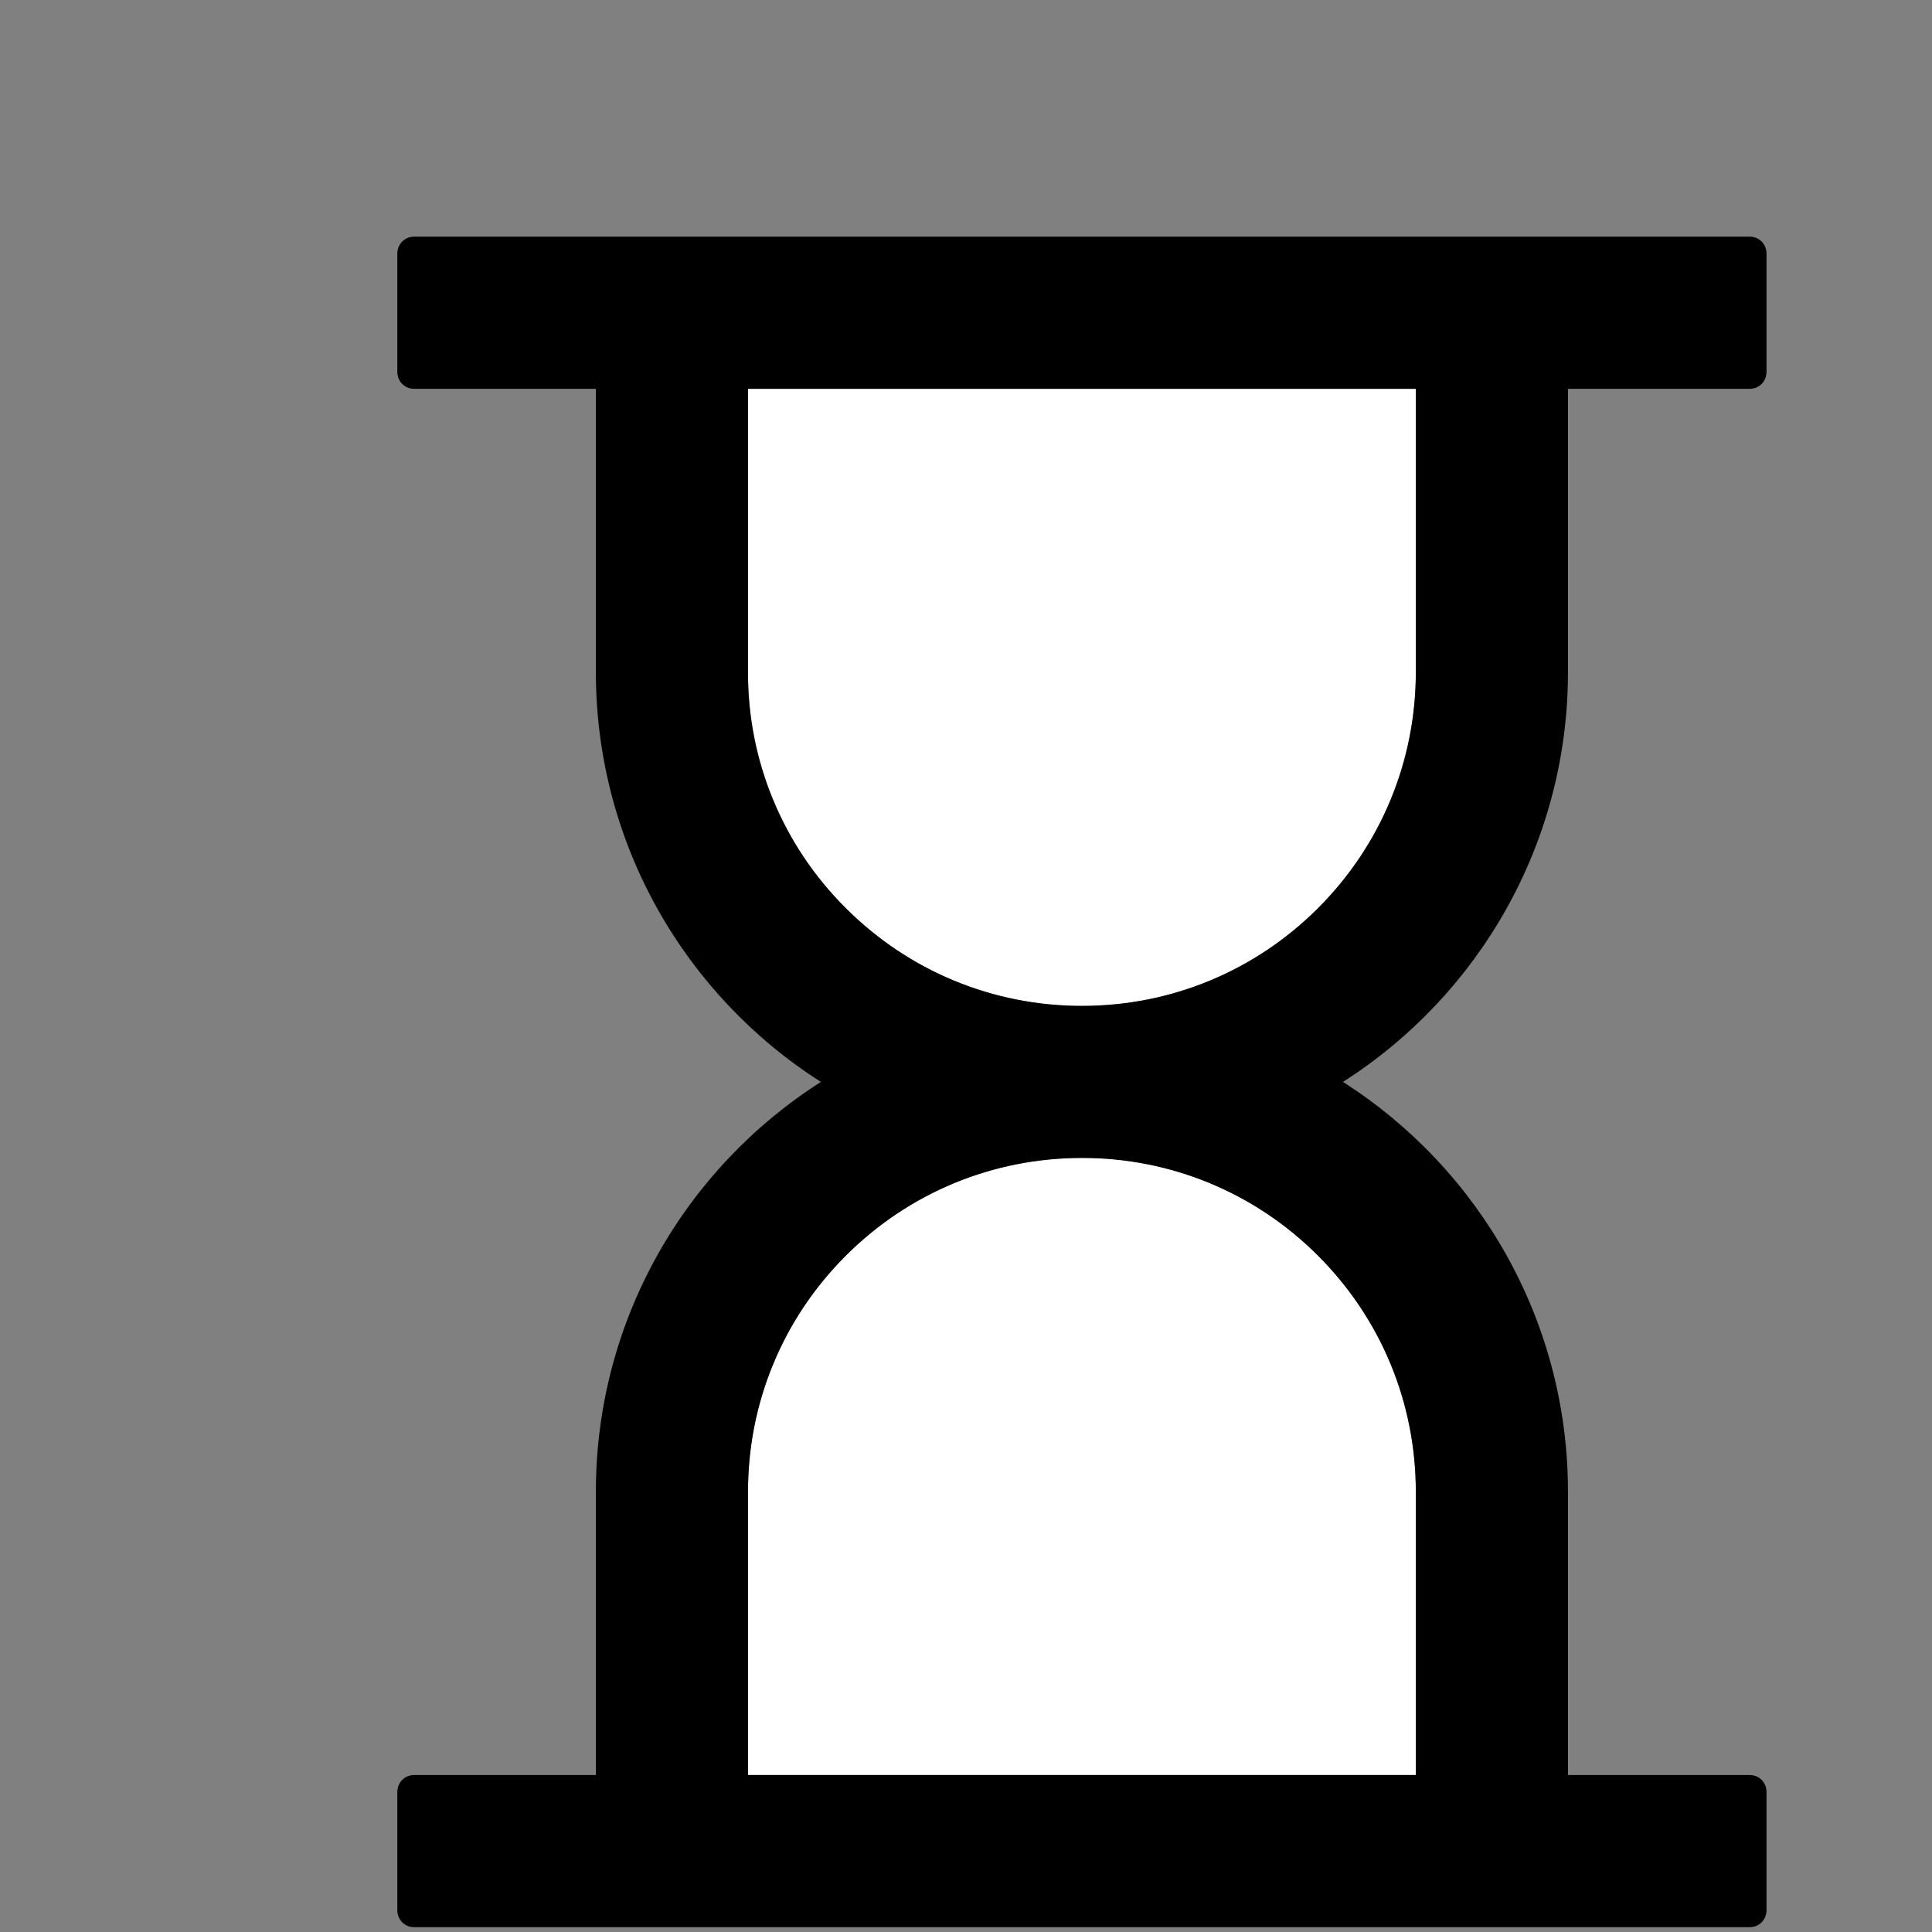 <svg width="100" height="100">
    <rect width="100%" height="100%" fill="#808080" stroke="none"/>
    <g id="surface1" transform="scale(7)">
        <path style=" stroke:none;fill-rule:nonzero;fill:rgb(100%,100%,100%);fill-opacity:1;"
            d="M 8 8.562 C 7.34 8.562 6.719 8.82 6.254 9.285 C 5.789 9.746 5.527 10.375 5.531 11.031 L 5.531 13.125 L 10.469 13.125 L 10.469 11.031 C 10.469 10.371 10.211 9.75 9.746 9.285 C 9.285 8.82 8.656 8.559 8 8.562 Z M 5.531 4.969 C 5.531 5.629 5.789 6.25 6.254 6.715 C 6.719 7.18 7.34 7.438 8 7.438 C 8.66 7.438 9.281 7.18 9.746 6.715 C 10.211 6.25 10.469 5.629 10.469 4.969 L 10.469 2.875 L 5.531 2.875 Z M 5.531 4.969 " />
        <path style=" stroke:none;fill-rule:nonzero;fill:rgb(0%,0%,0%);fill-opacity:1;"
            d="M 11.594 4.969 L 11.594 2.875 L 12.938 2.875 C 13.008 2.875 13.062 2.82 13.062 2.75 L 13.062 1.875 C 13.062 1.805 13.008 1.75 12.938 1.75 L 3.062 1.75 C 2.992 1.75 2.938 1.805 2.938 1.875 L 2.938 2.75 C 2.938 2.82 2.992 2.875 3.062 2.875 L 4.406 2.875 L 4.406 4.969 C 4.406 6.242 5.07 7.363 6.07 8 C 5.07 8.637 4.406 9.758 4.406 11.031 L 4.406 13.125 L 3.062 13.125 C 2.992 13.125 2.938 13.18 2.938 13.25 L 2.938 14.125 C 2.938 14.195 2.992 14.25 3.062 14.25 L 12.938 14.25 C 13.008 14.25 13.062 14.195 13.062 14.125 L 13.062 13.25 C 13.062 13.18 13.008 13.125 12.938 13.125 L 11.594 13.125 L 11.594 11.031 C 11.594 9.758 10.93 8.637 9.93 8 C 10.93 7.363 11.594 6.242 11.594 4.969 Z M 10.469 11.031 L 10.469 13.125 L 5.531 13.125 L 5.531 11.031 C 5.531 10.371 5.789 9.75 6.254 9.285 C 6.719 8.82 7.34 8.562 8 8.562 C 8.66 8.562 9.281 8.82 9.746 9.285 C 10.211 9.75 10.469 10.371 10.469 11.031 Z M 10.469 4.969 C 10.469 5.629 10.211 6.25 9.746 6.715 C 9.281 7.18 8.66 7.438 8 7.438 C 7.34 7.438 6.719 7.18 6.254 6.715 C 5.789 6.254 5.527 5.625 5.531 4.969 L 5.531 2.875 L 10.469 2.875 Z M 10.469 4.969 " />
    </g>

</svg>